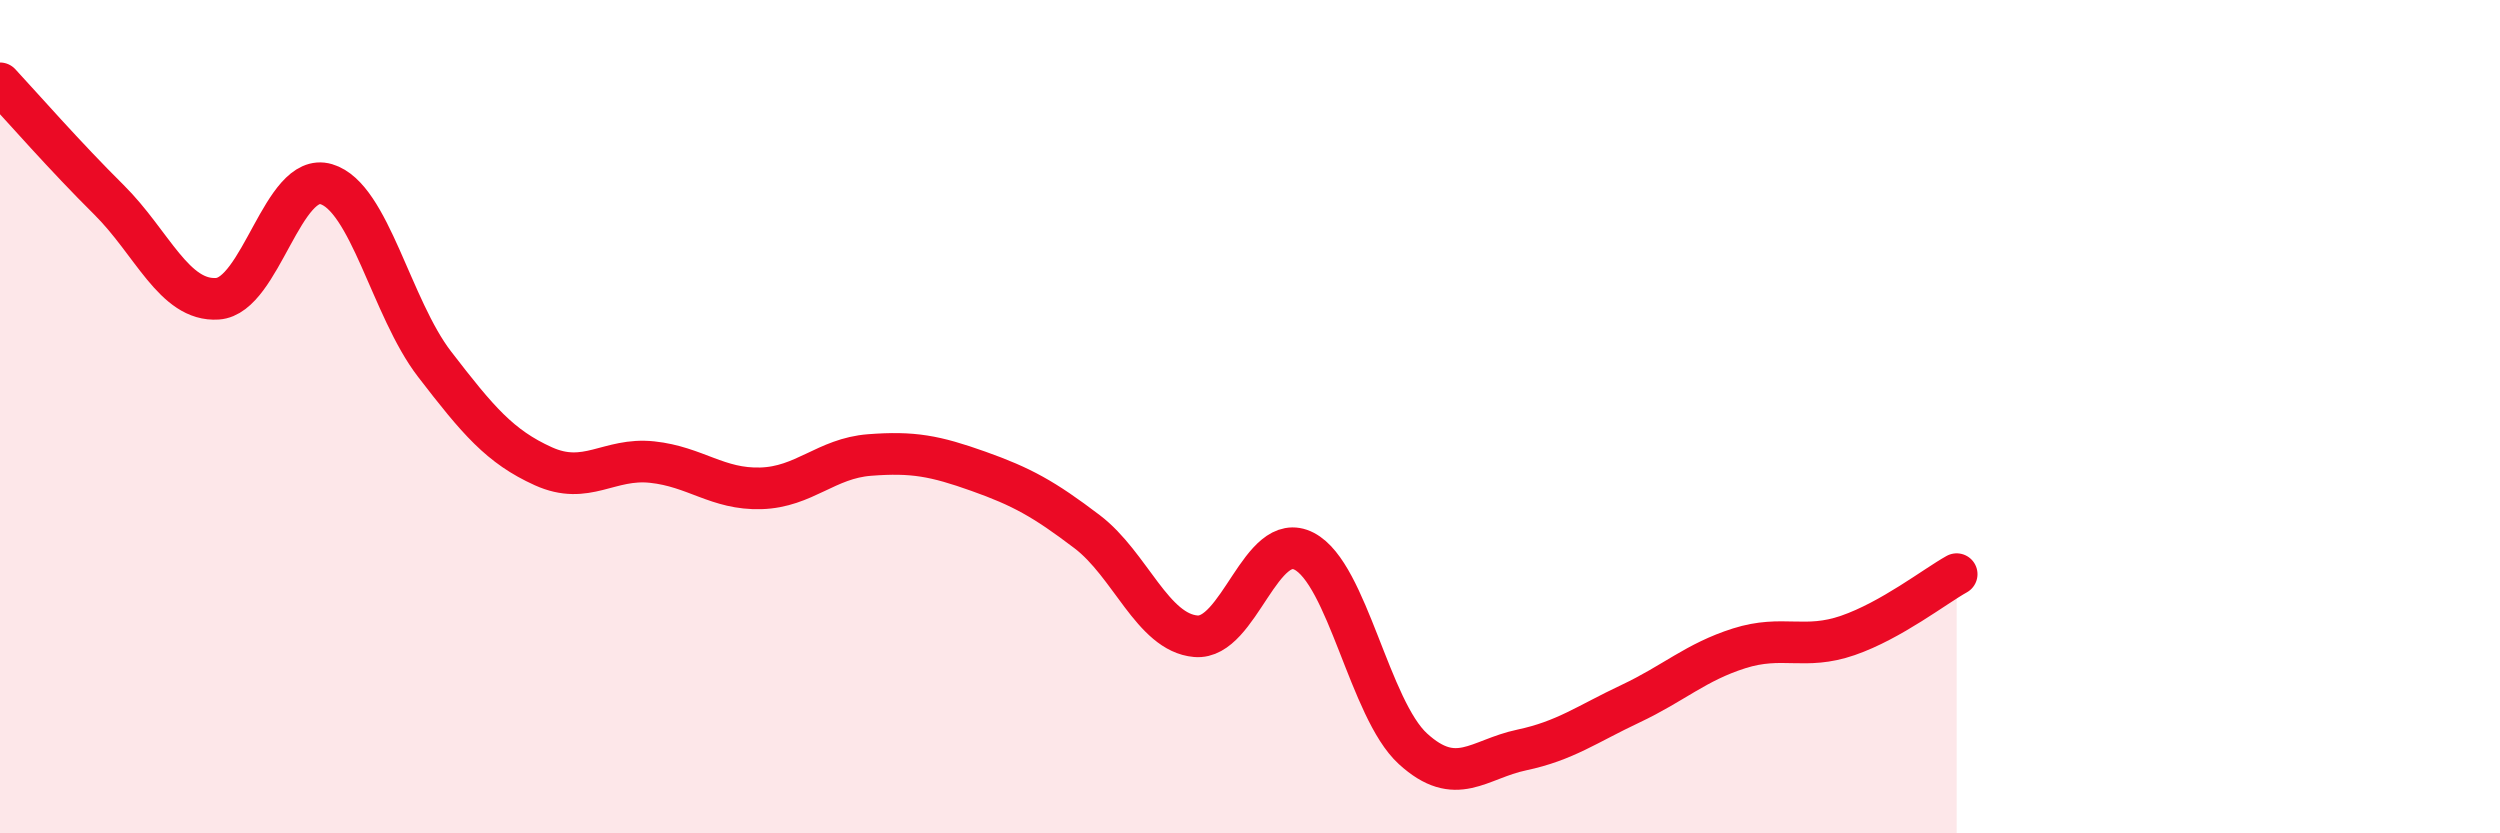 
    <svg width="60" height="20" viewBox="0 0 60 20" xmlns="http://www.w3.org/2000/svg">
      <path
        d="M 0,2 C 0.52,2.56 1.57,3.76 2.61,4.79 C 3.65,5.82 4.18,7.24 5.22,7.17 C 6.26,7.1 6.79,4.11 7.83,4.42 C 8.87,4.73 9.39,7.39 10.43,8.74 C 11.47,10.09 12,10.72 13.04,11.19 C 14.08,11.66 14.61,10.98 15.65,11.09 C 16.69,11.2 17.22,11.75 18.26,11.72 C 19.3,11.69 19.83,11 20.87,10.92 C 21.91,10.84 22.44,10.94 23.48,11.31 C 24.52,11.68 25.05,11.97 26.09,12.76 C 27.13,13.55 27.66,15.18 28.7,15.27 C 29.74,15.36 30.26,12.69 31.3,13.23 C 32.34,13.77 32.87,17.02 33.91,17.97 C 34.95,18.92 35.48,18.22 36.52,18 C 37.56,17.78 38.09,17.38 39.13,16.89 C 40.17,16.4 40.7,15.89 41.74,15.56 C 42.78,15.23 43.31,15.61 44.35,15.25 C 45.39,14.89 46.44,14.07 46.96,13.78L46.96 20L0 20Z"
        fill="#EB0A25"
        opacity="0.1"
        stroke-linecap="round"
        stroke-linejoin="round"
      />
      <path
        d="M 0,2 C 0.52,2.56 1.57,3.76 2.61,4.79 C 3.65,5.82 4.18,7.24 5.22,7.17 C 6.26,7.1 6.79,4.11 7.83,4.42 C 8.87,4.73 9.39,7.39 10.43,8.74 C 11.47,10.09 12,10.72 13.04,11.19 C 14.08,11.66 14.61,10.98 15.65,11.09 C 16.69,11.2 17.22,11.75 18.26,11.72 C 19.3,11.69 19.83,11 20.87,10.92 C 21.91,10.84 22.44,10.94 23.48,11.31 C 24.52,11.68 25.05,11.97 26.09,12.76 C 27.13,13.55 27.66,15.18 28.7,15.27 C 29.74,15.36 30.26,12.69 31.3,13.23 C 32.34,13.77 32.87,17.02 33.91,17.97 C 34.95,18.92 35.48,18.22 36.52,18 C 37.56,17.78 38.09,17.38 39.13,16.89 C 40.17,16.4 40.7,15.89 41.74,15.56 C 42.78,15.23 43.31,15.61 44.35,15.25 C 45.39,14.89 46.44,14.07 46.96,13.78"
        stroke="#EB0A25"
        stroke-width="1"
        fill="none"
        stroke-linecap="round"
        stroke-linejoin="round"
      />
    </svg>
  